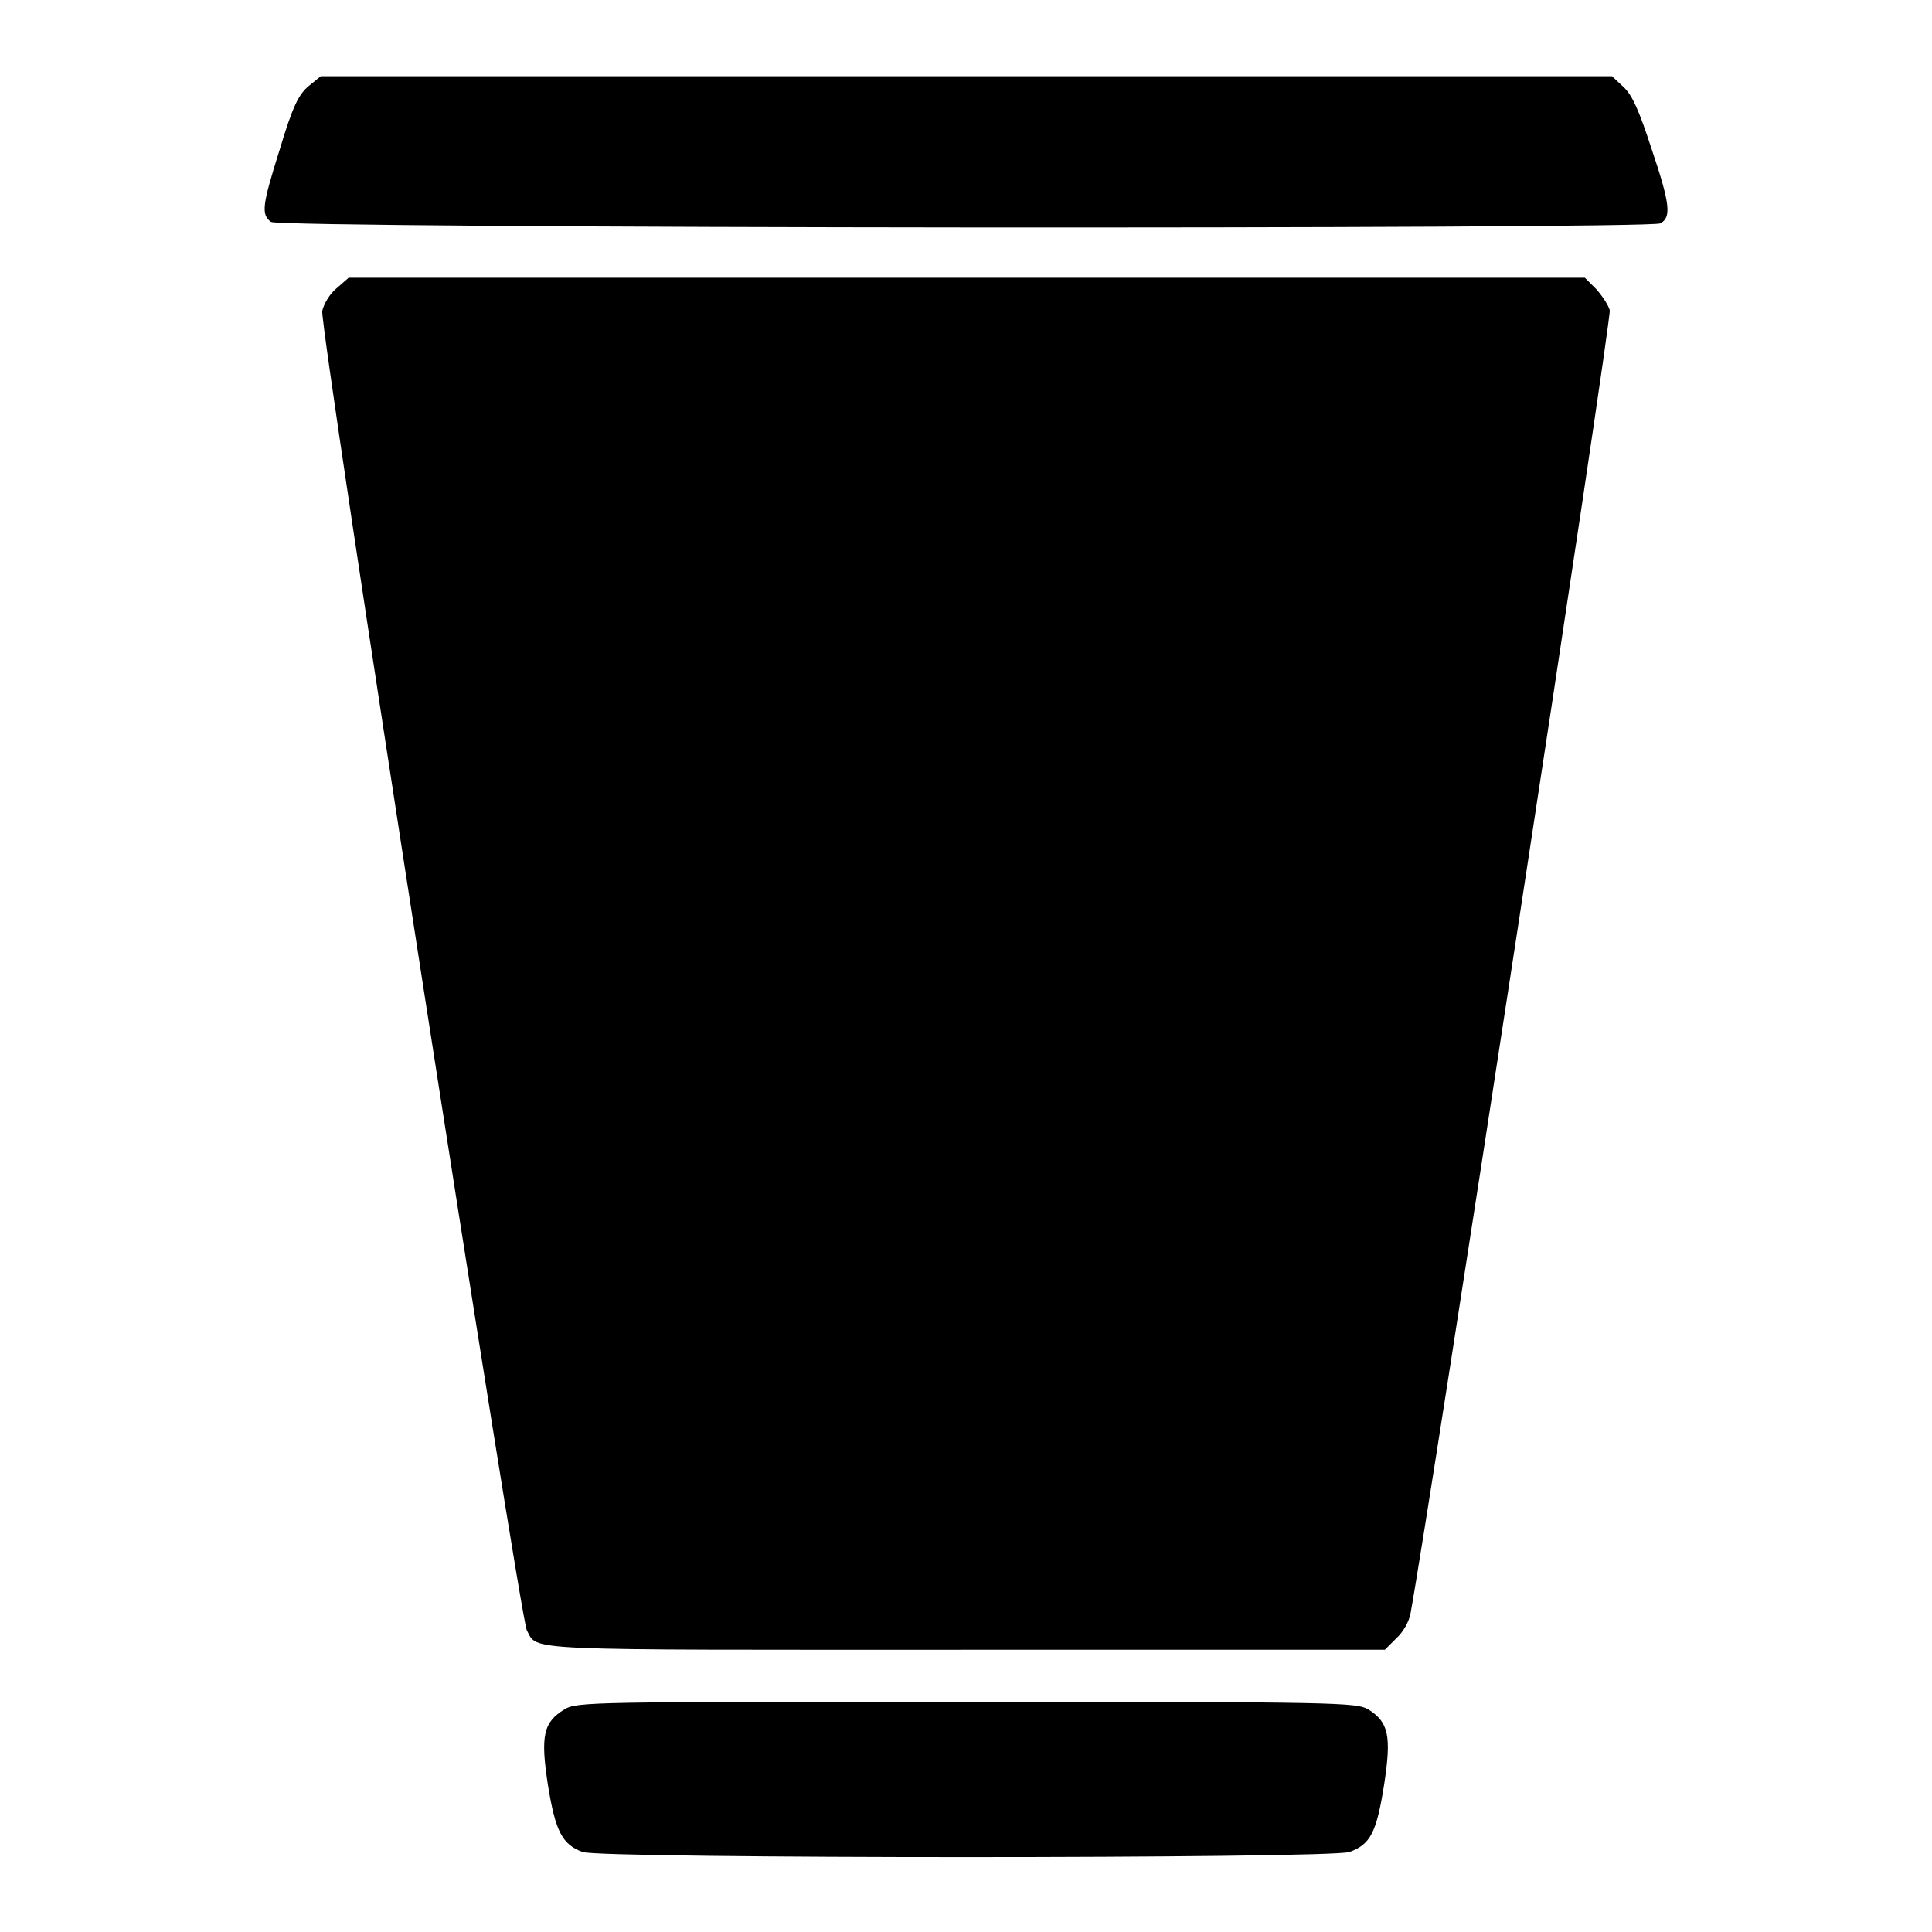 <?xml version="1.0" encoding="utf-8"?>
<!-- Svg Vector Icons : http://www.onlinewebfonts.com/icon -->
<!DOCTYPE svg PUBLIC "-//W3C//DTD SVG 1.1//EN" "http://www.w3.org/Graphics/SVG/1.1/DTD/svg11.dtd">
<svg version="1.1" xmlns="http://www.w3.org/2000/svg" xmlns:xlink="http://www.w3.org/1999/xlink" x="0px" y="0px" viewBox="0 0 256 256" enable-background="new 0 0 256 256" xml:space="preserve">
<g><g><g><path fill="#000000" d="M40.9,11.4c-1.3,1.1-2.1,2.6-3.8,8.3c-2.4,7.6-2.5,8.7-1.2,9.7c1.2,0.9,182.5,1,184.1,0.2c1.5-0.8,1.3-2.6-1.2-10c-1.6-4.9-2.5-7-3.7-8.1l-1.5-1.4h-85.6H42.5L40.9,11.4z"/><path fill="#000000" d="M44.6,38.2c-0.9,0.7-1.7,2.1-1.9,3C42.3,43.1,68.9,214.3,69.8,216c1.5,2.8-1.6,2.6,58.3,2.6h55.4l1.5-1.5c0.9-0.8,1.7-2.2,1.9-3.3c2.6-14.2,26.7-171.7,26.4-172.7c-0.2-0.7-1-1.9-1.8-2.8l-1.5-1.5h-81.9H46.2L44.6,38.2z"/><path fill="#000000" d="M74.8,226.5c-2.8,1.7-3.2,3.5-2.2,10c1,6.2,1.9,7.9,4.6,8.9c2.6,0.9,99,0.9,101.6,0c2.8-1,3.6-2.6,4.6-8.9c1-6.5,0.6-8.3-2.1-10c-1.6-0.9-3.7-1-53.3-1C78.5,225.5,76.4,225.5,74.8,226.5z"/></g></g></g>
</svg>